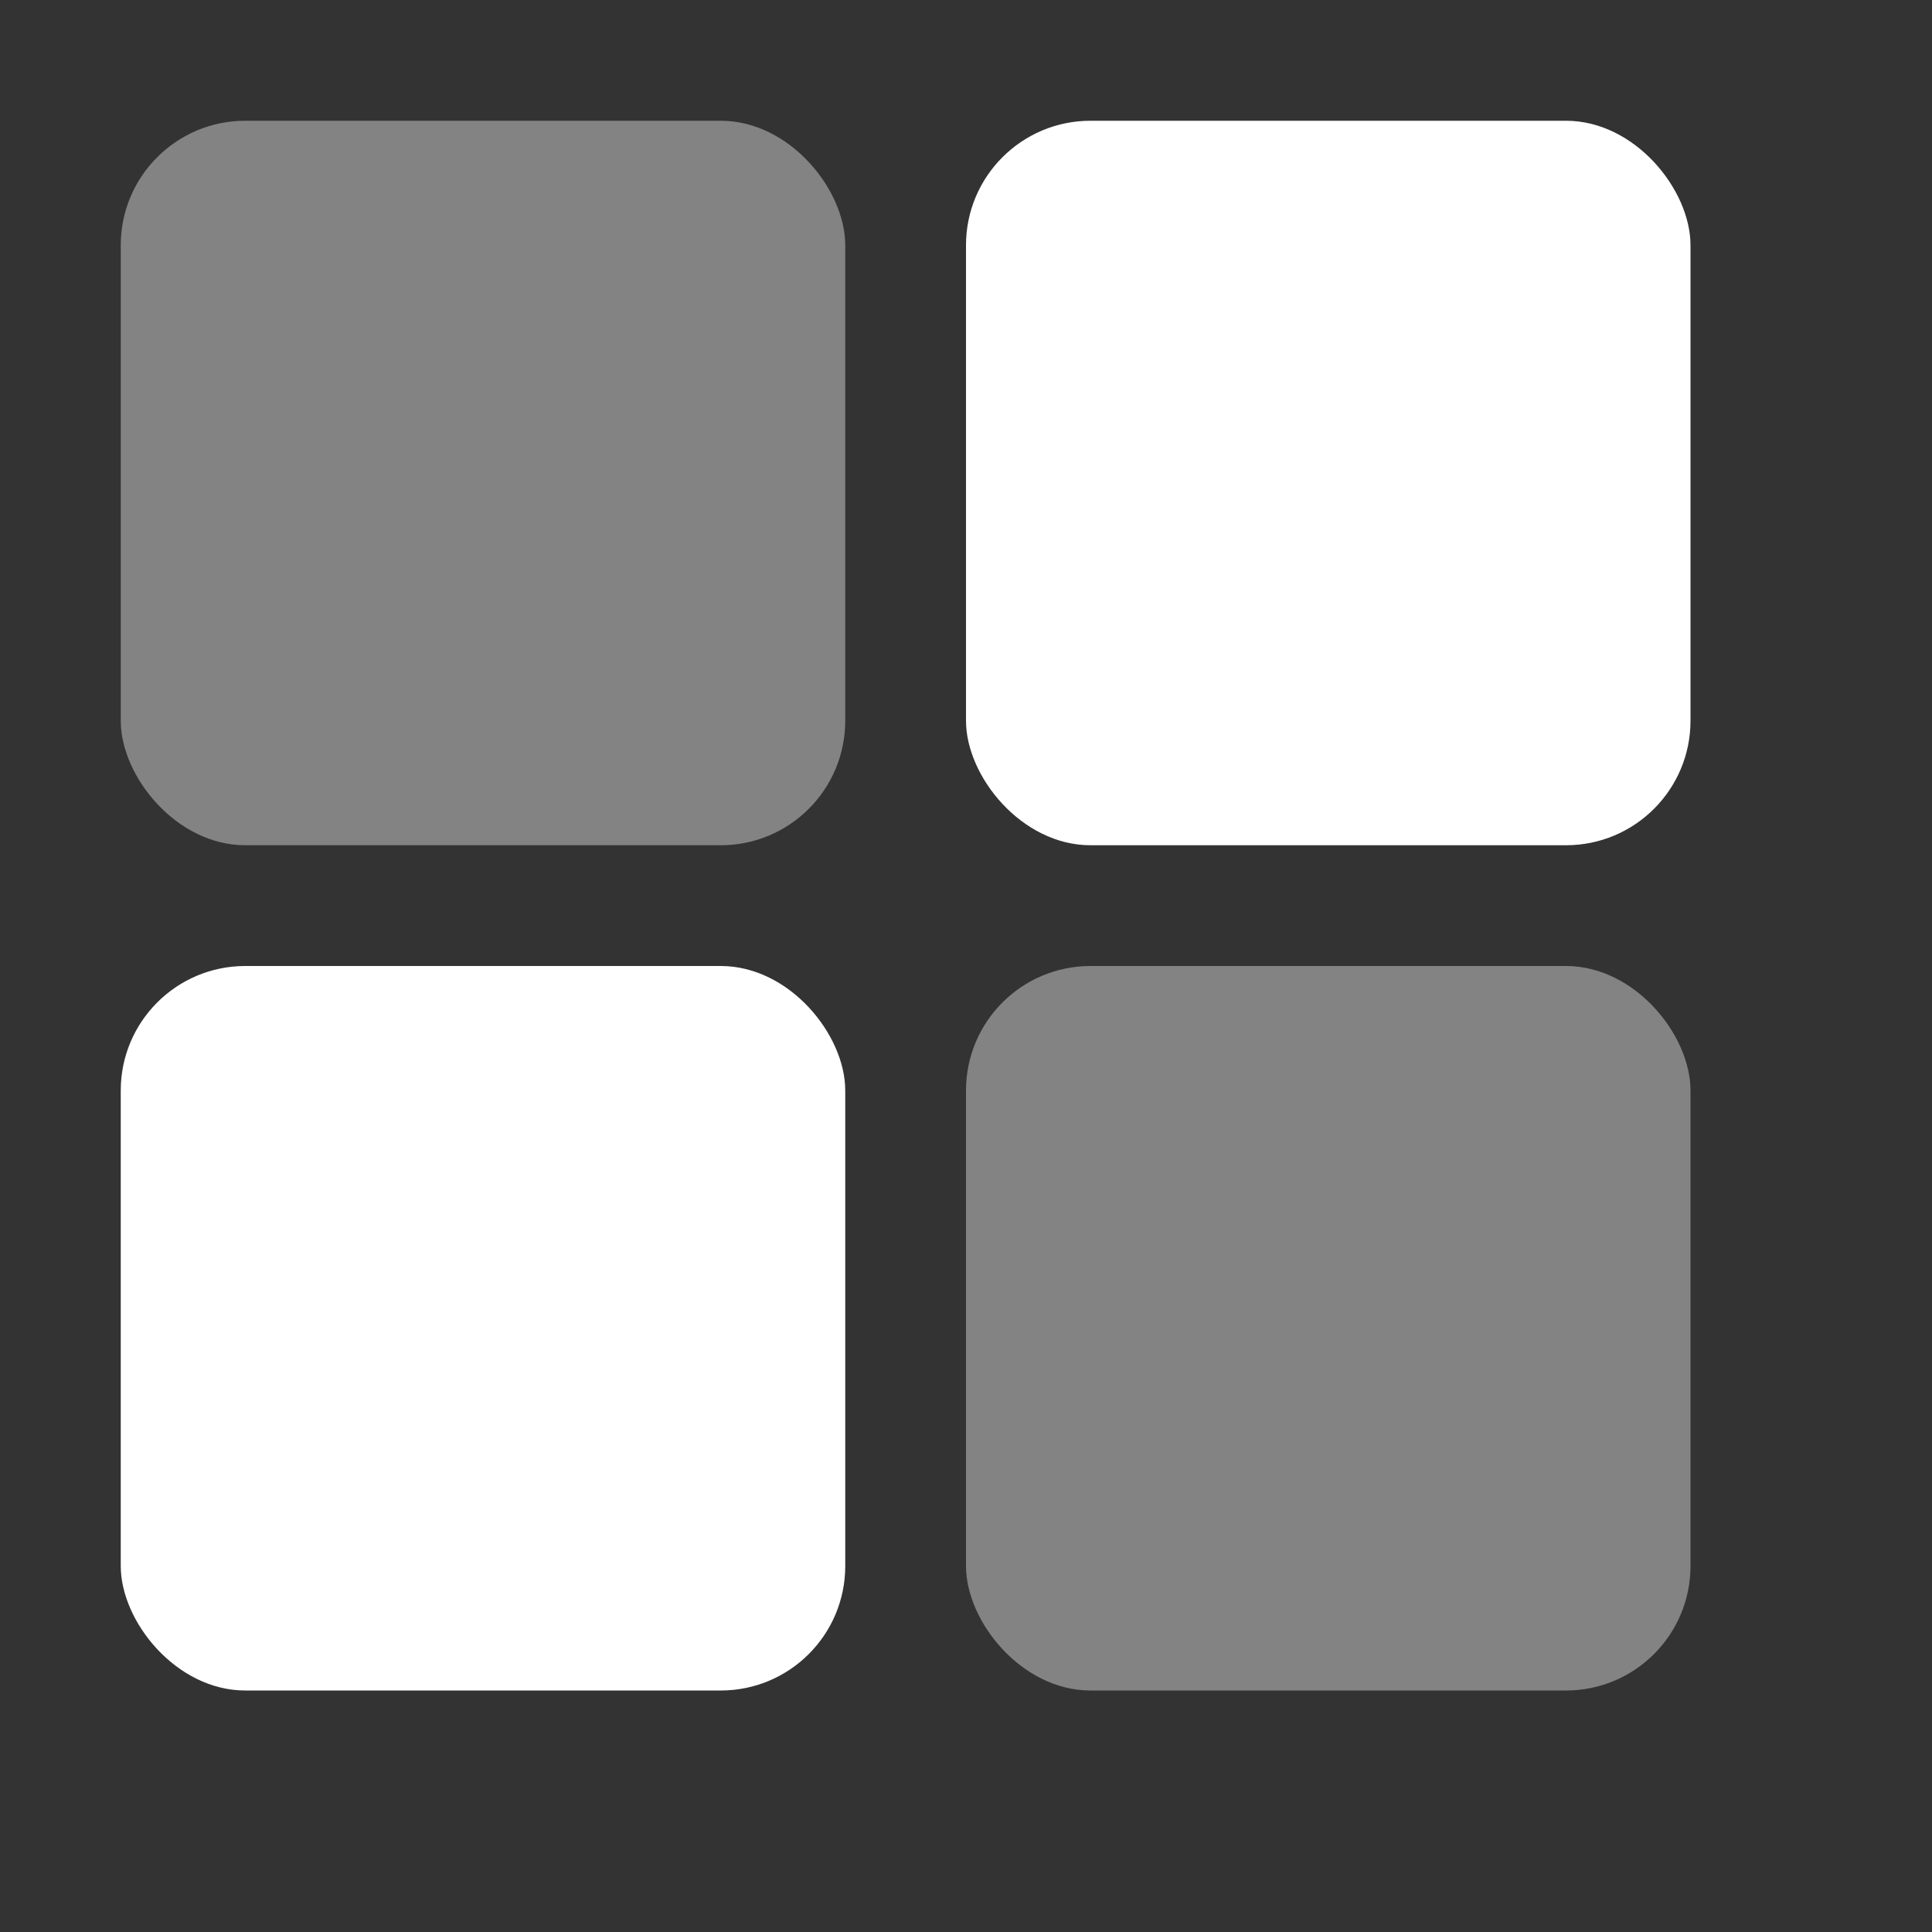 <svg xmlns="http://www.w3.org/2000/svg" width="16" height="16" version="1.1">
 <rect width="100%" height="100%" fill="#333333" stroke="none"/>
 <g transform="translate(-363,145)">
  <rect style="fill:#FFFFFF;fill-opacity:0.392" width="6" height="6" x="364" y="-144" rx="1.031" ry="1.031"/>
  <rect style="fill:#FFFFFF;fill-opacity:0.392" width="6" height="6" x="371" y="-137" rx="1.031" ry="1.031"/>
  <rect style="fill:#FFFFFF" width="6" height="6" x="371" y="-144" rx="1.031" ry="1.031"/>
  <rect style="fill:#FFFFFF" width="6" height="6" x="364" y="-137" rx="1.031" ry="1.031"/>
 </g>
</svg>
